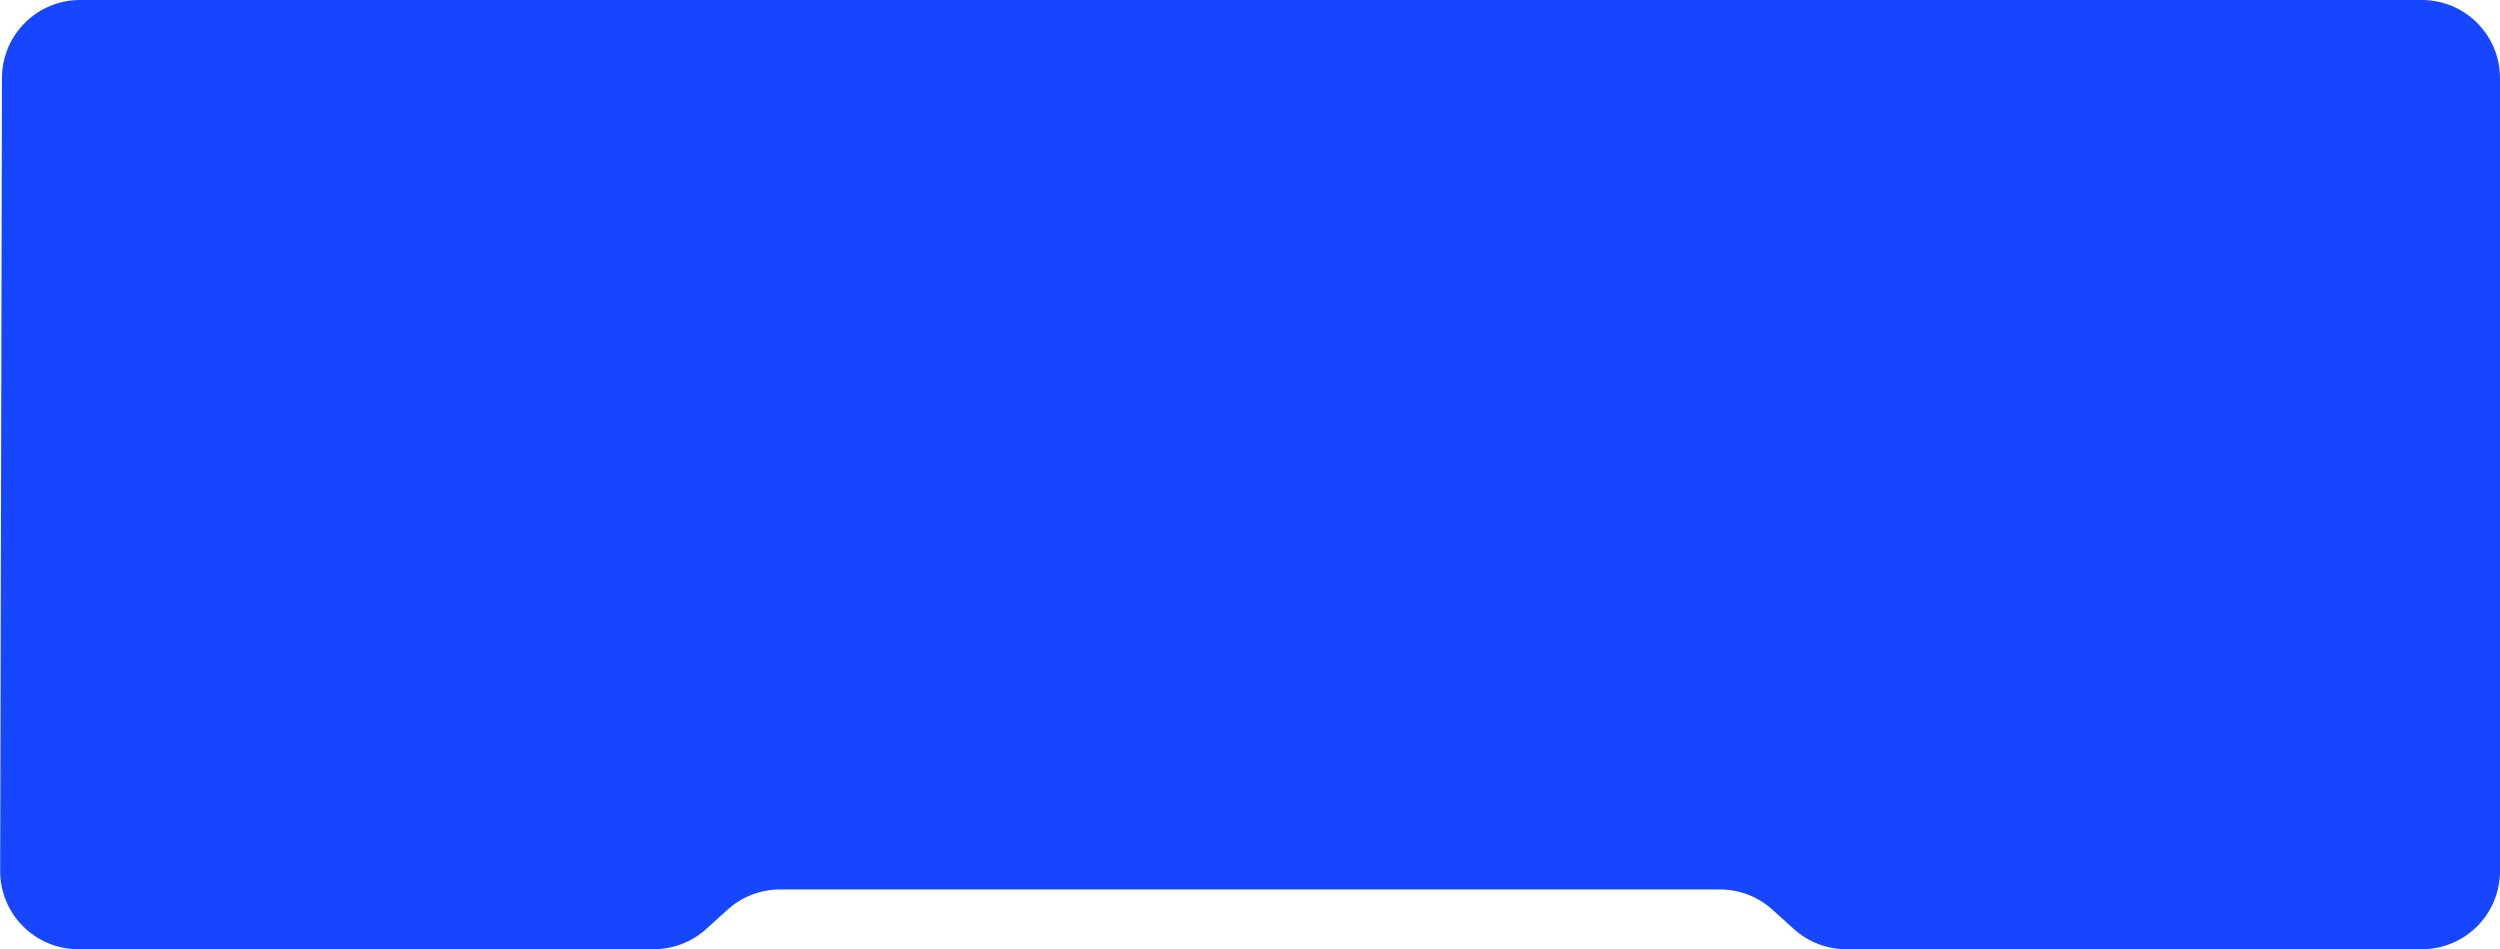 <?xml version="1.0" encoding="UTF-8"?> <svg xmlns="http://www.w3.org/2000/svg" width="640" height="243" viewBox="0 0 640 243" fill="none"> <path fill-rule="evenodd" clip-rule="evenodd" d="M199.689 227.7C194.74 227.7 189.966 229.535 186.291 232.851L180.752 237.849C177.077 241.165 172.303 243 167.354 243H20.045C8.982 243 0.02 234.018 0.045 222.955L0.502 19.955C0.527 8.927 9.474 0 20.502 0H620C631.046 0 640 8.954 640 20V223C640 234.046 631.046 243 620 243H472.646C467.697 243 462.923 241.165 459.248 237.849L453.709 232.851C450.034 229.535 445.26 227.7 440.311 227.7H199.689Z" fill="#1646FF"></path> </svg> 